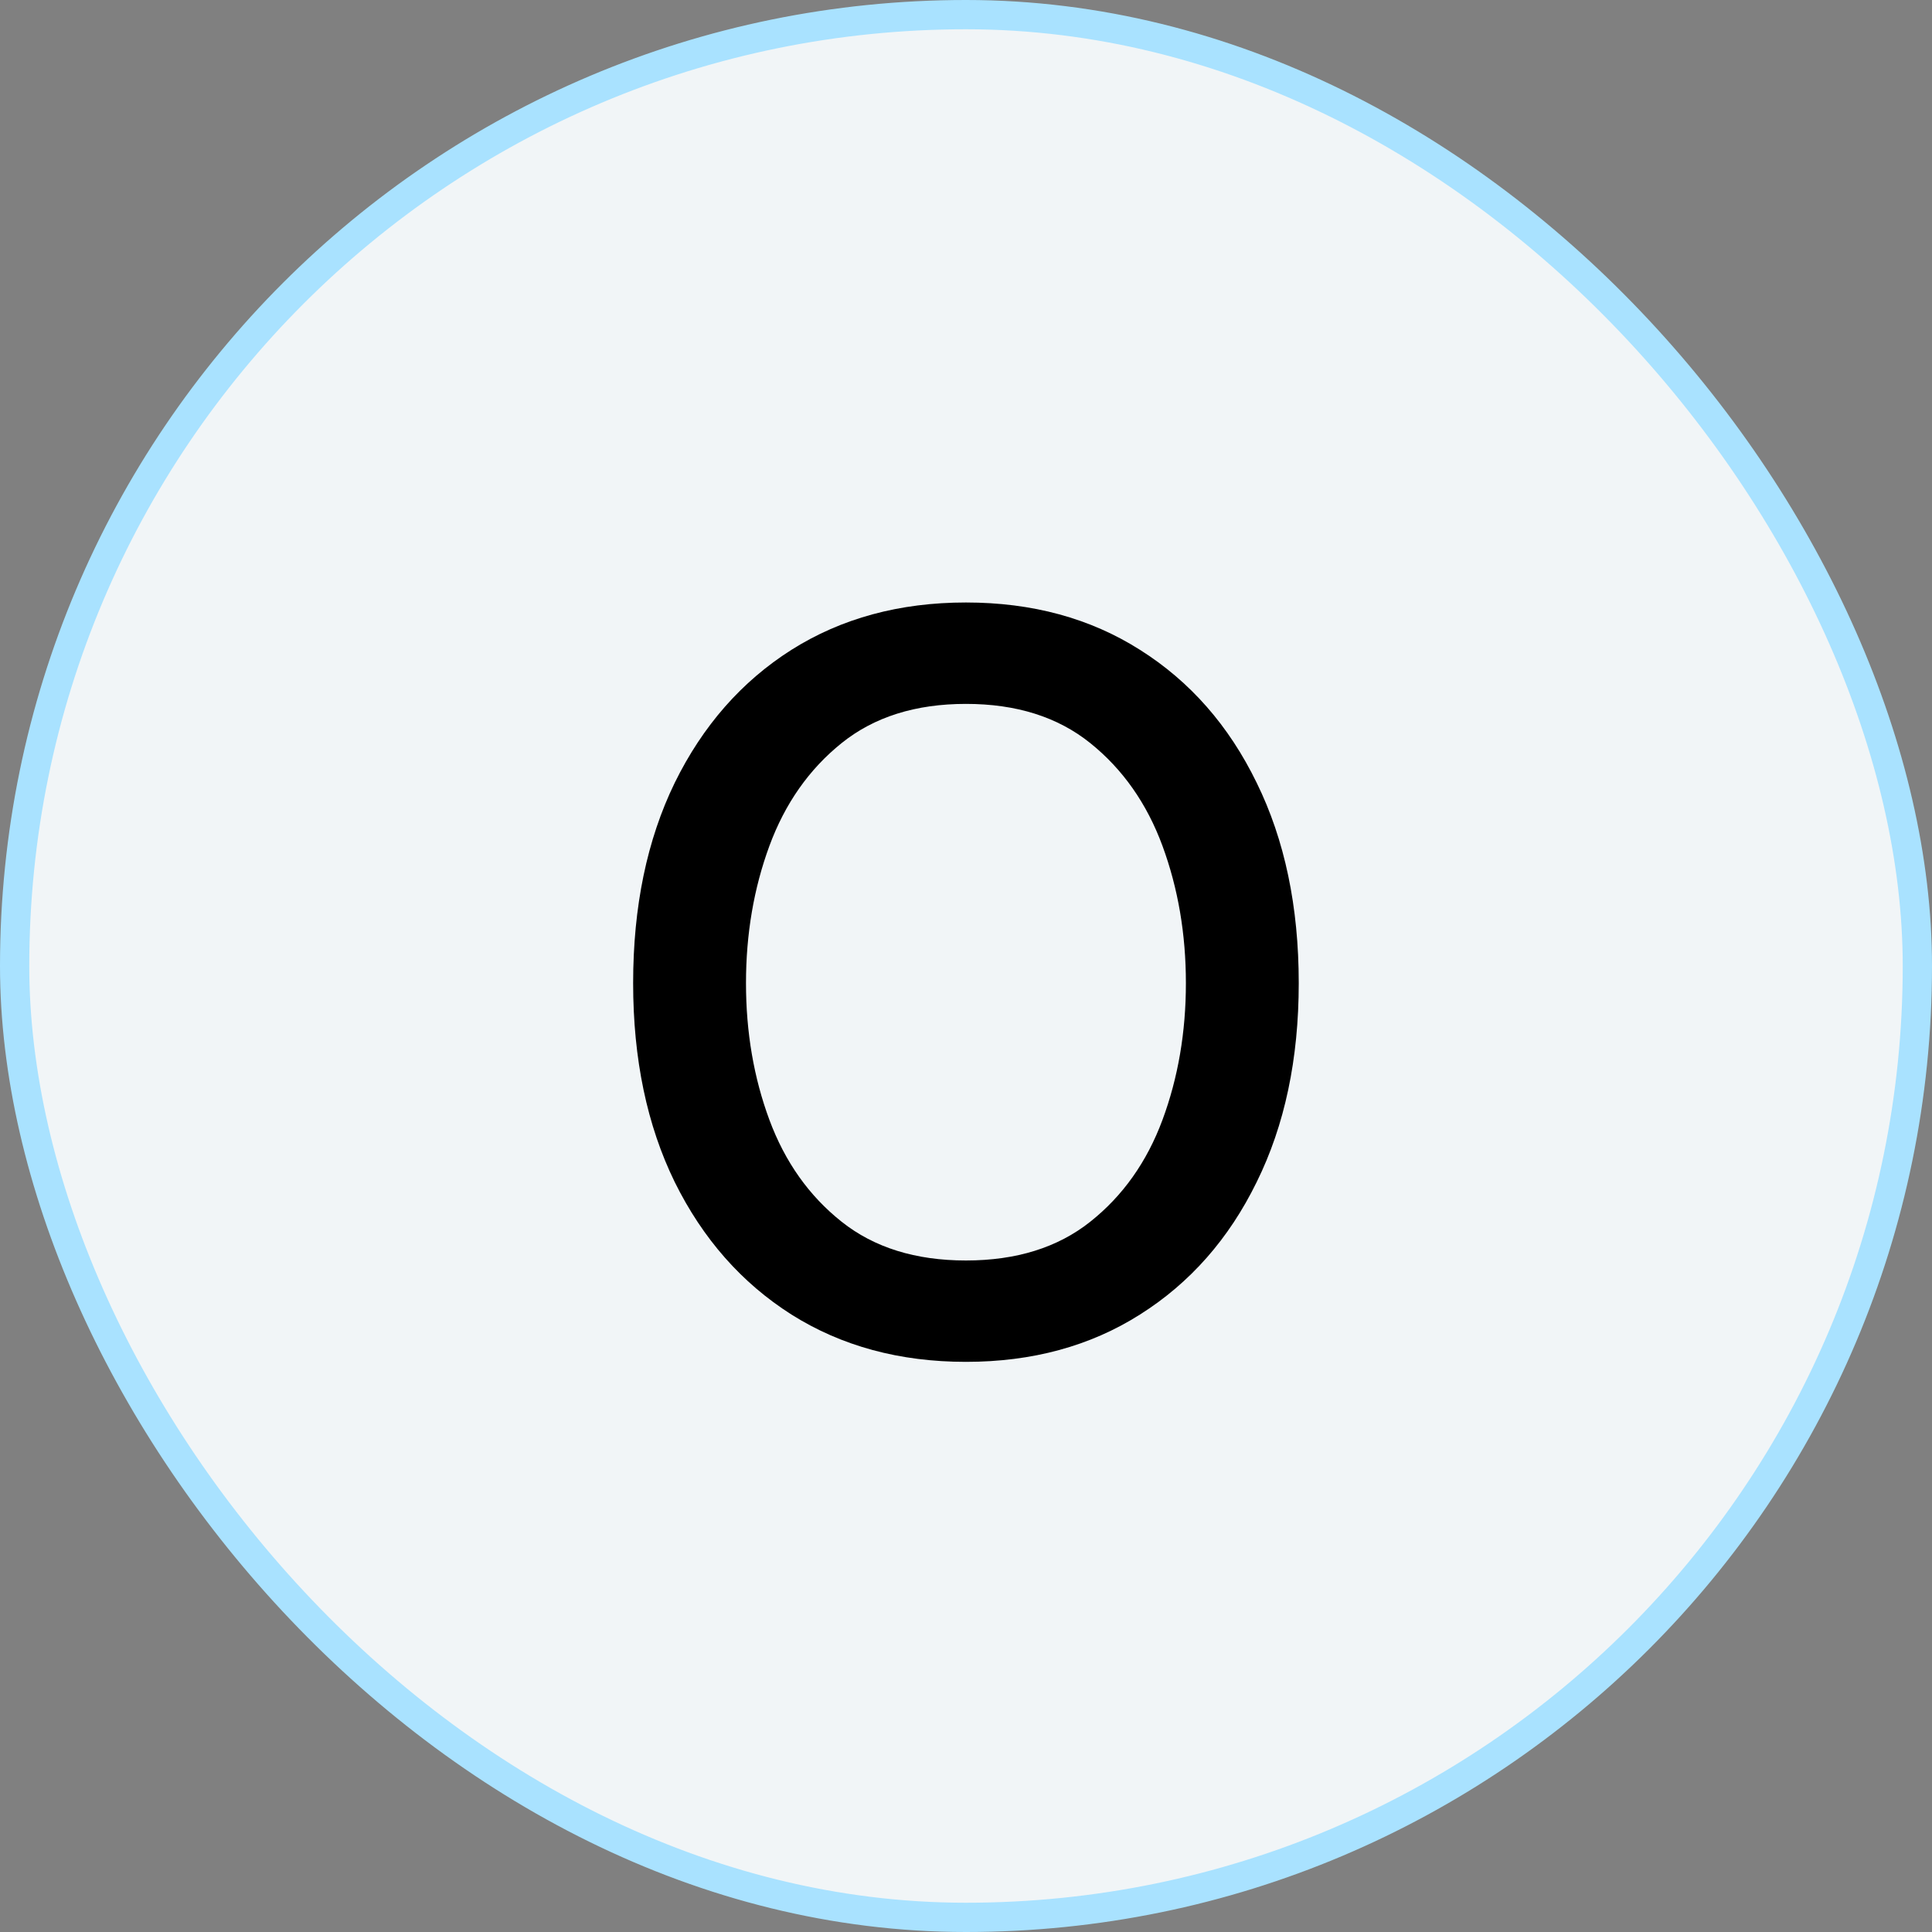<svg width="66" height="66" viewBox="0 0 66 66" fill="none" xmlns="http://www.w3.org/2000/svg">
<rect x="0" y="0" width="66" height="66" fill="#808080" stroke="none"/>
<rect x="0.5" y="0.5" width="65" height="65" rx="32.5" fill="#F1F5F7" stroke="#A9E2FF"/>
<path d="M32.998 46.523C30.733 46.523 28.745 45.984 27.036 44.906C25.337 43.827 24.008 42.319 23.05 40.381C22.102 38.442 21.629 36.177 21.629 33.585C21.629 30.972 22.102 28.69 23.05 26.741C24.008 24.791 25.337 23.278 27.036 22.2C28.745 21.121 30.733 20.582 32.998 20.582C35.263 20.582 37.245 21.121 38.944 22.2C40.654 23.278 41.982 24.791 42.93 26.741C43.888 28.69 44.367 30.972 44.367 33.585C44.367 36.177 43.888 38.442 42.93 40.381C41.982 42.319 40.654 43.827 38.944 44.906C37.245 45.984 35.263 46.523 32.998 46.523ZM32.998 43.06C34.719 43.06 36.134 42.619 37.245 41.736C38.356 40.854 39.178 39.695 39.712 38.257C40.245 36.82 40.512 35.262 40.512 33.585C40.512 31.908 40.245 30.345 39.712 28.897C39.178 27.449 38.356 26.278 37.245 25.385C36.134 24.492 34.719 24.046 32.998 24.046C31.277 24.046 29.862 24.492 28.751 25.385C27.64 26.278 26.818 27.449 26.284 28.897C25.751 30.345 25.484 31.908 25.484 33.585C25.484 35.262 25.751 36.82 26.284 38.257C26.818 39.695 27.64 40.854 28.751 41.736C29.862 42.619 31.277 43.06 32.998 43.06Z" fill="black"/>
</svg>
